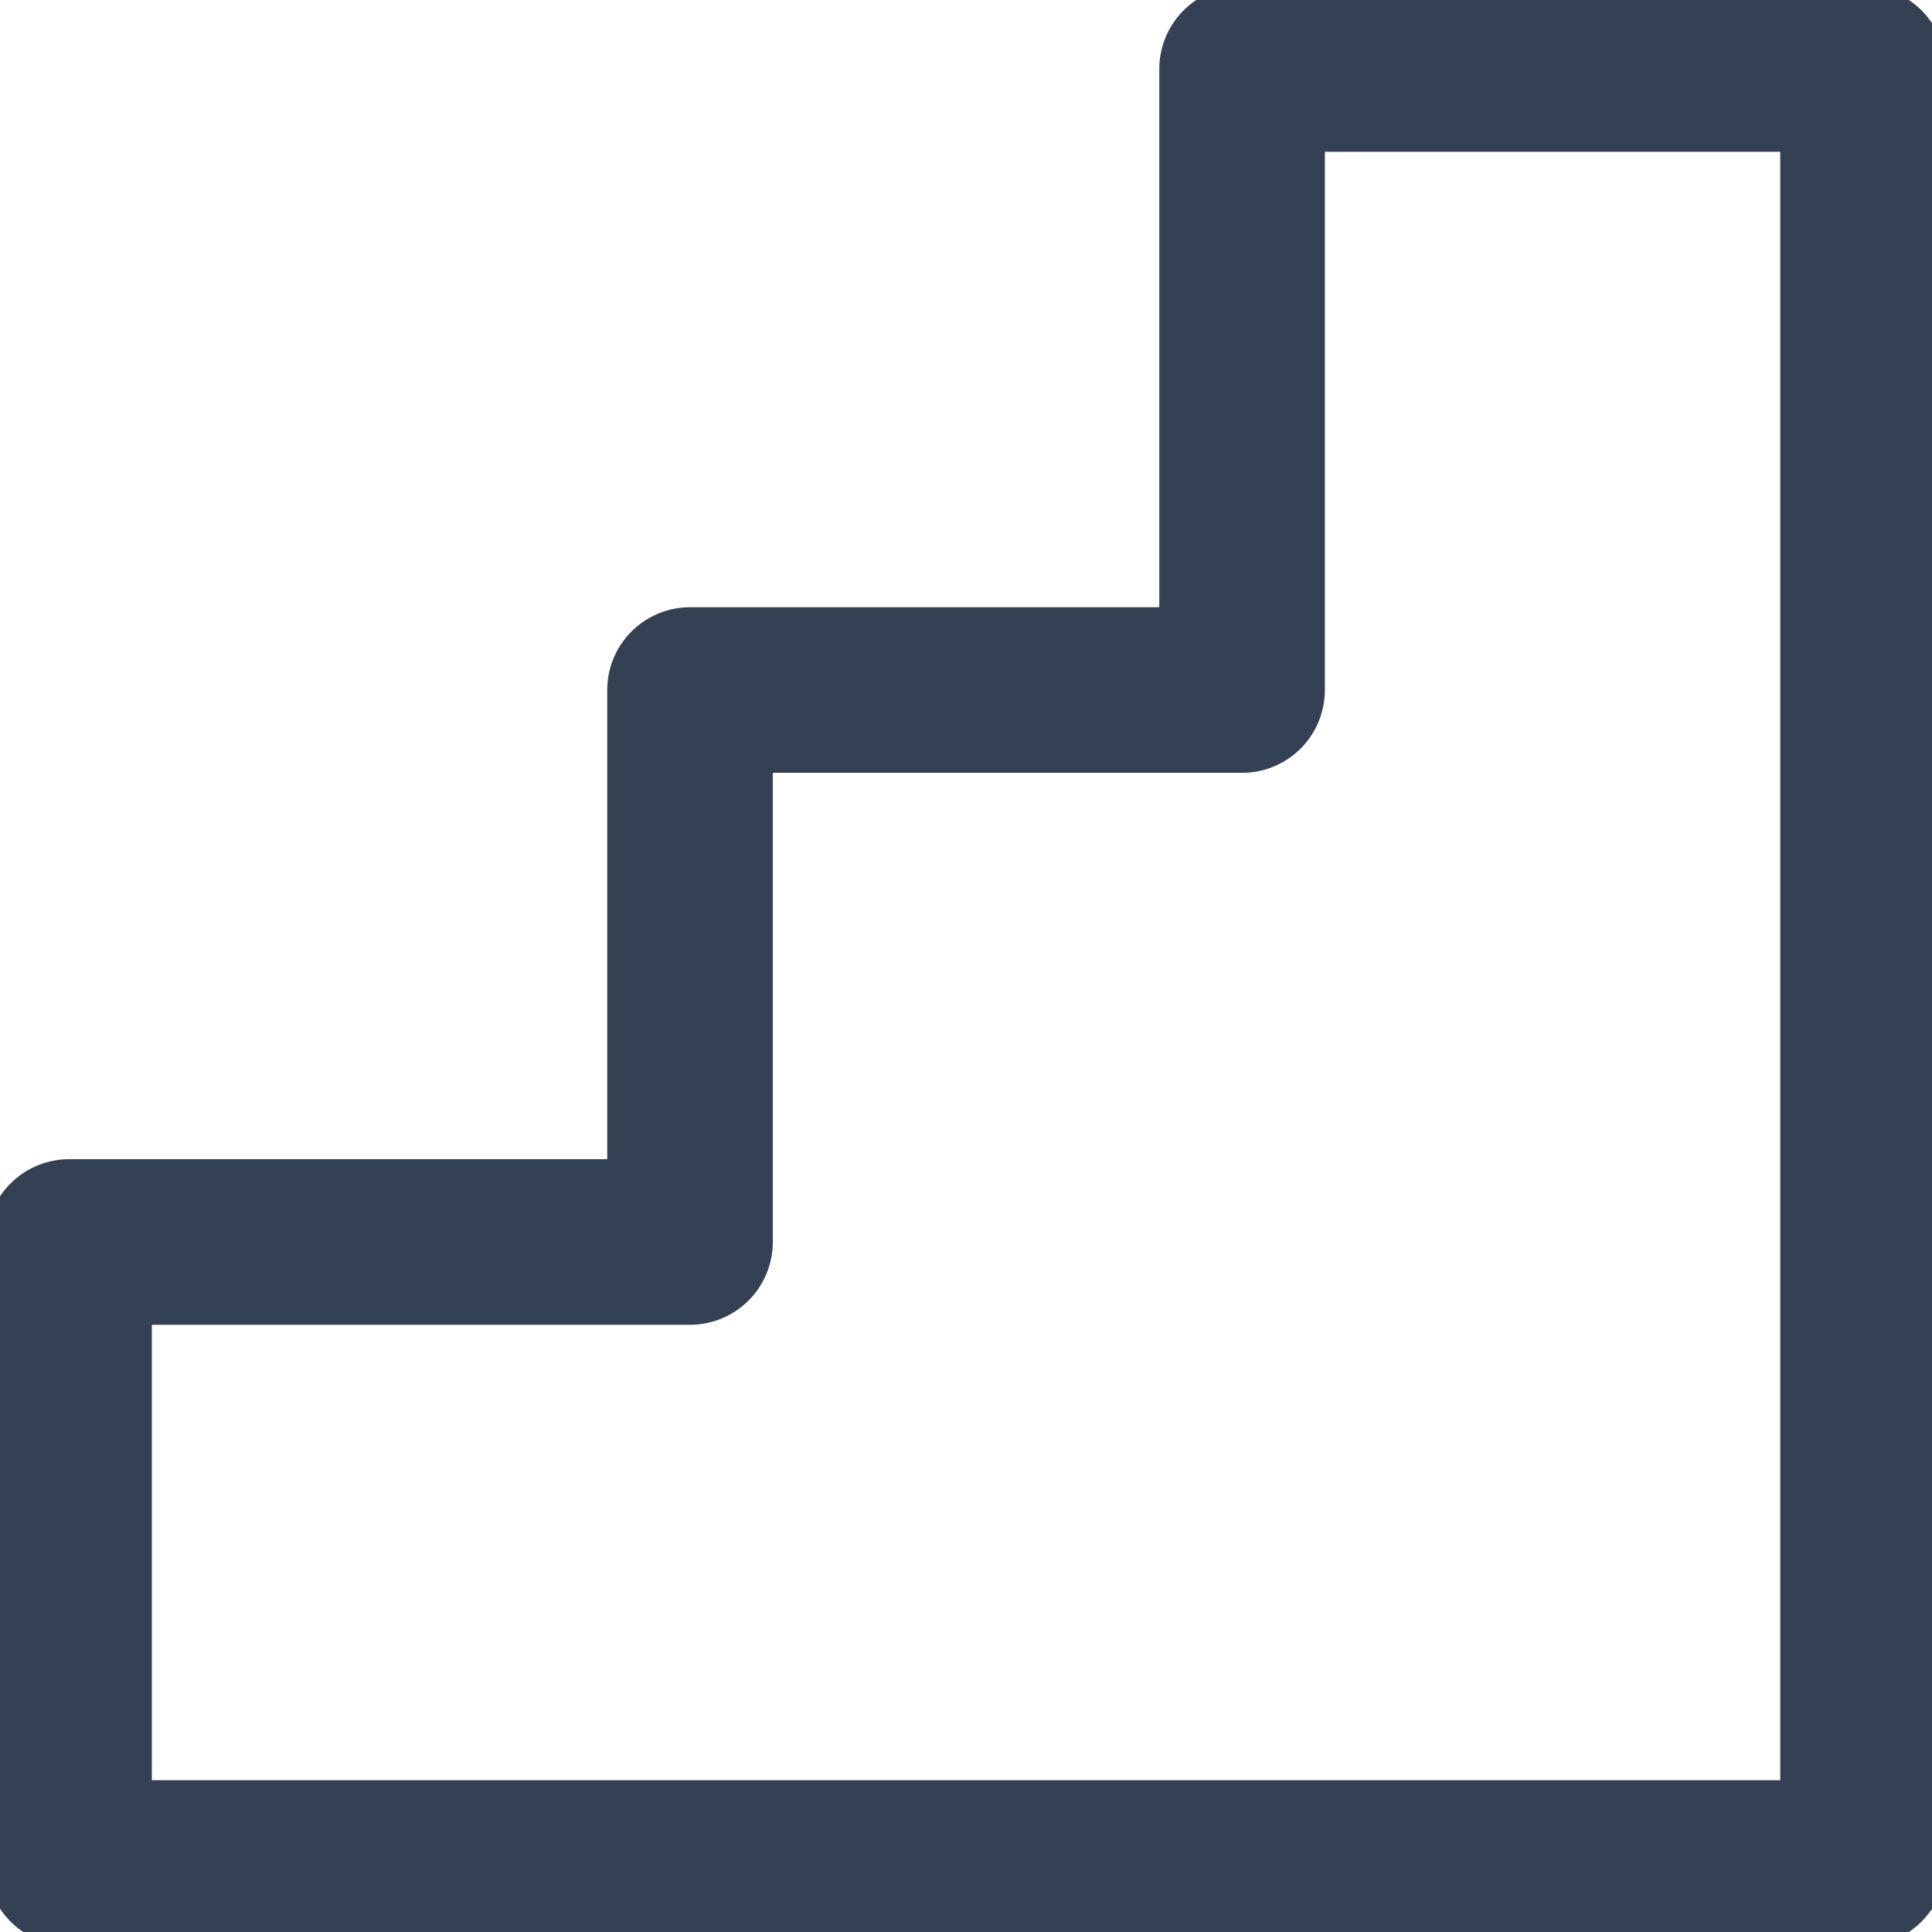 <svg width="12" height="12" viewBox="0 0 20 20" fill="none" xmlns="http://www.w3.org/2000/svg">
  <g clip-path="url(#clip0_6684_3316)">
    <path d="M19.286 0.714H12.858V7.143H7.143V12.857H0.715V19.286H19.286V0.714Z" stroke="#344054"
      stroke-width="1.714" stroke-linecap="round" stroke-linejoin="round" />
  </g>
  <defs>
    <clipPath id="clip0_6684_3316">
      <rect width="20" height="20" fill="white" />
    </clipPath>
  </defs>
</svg>